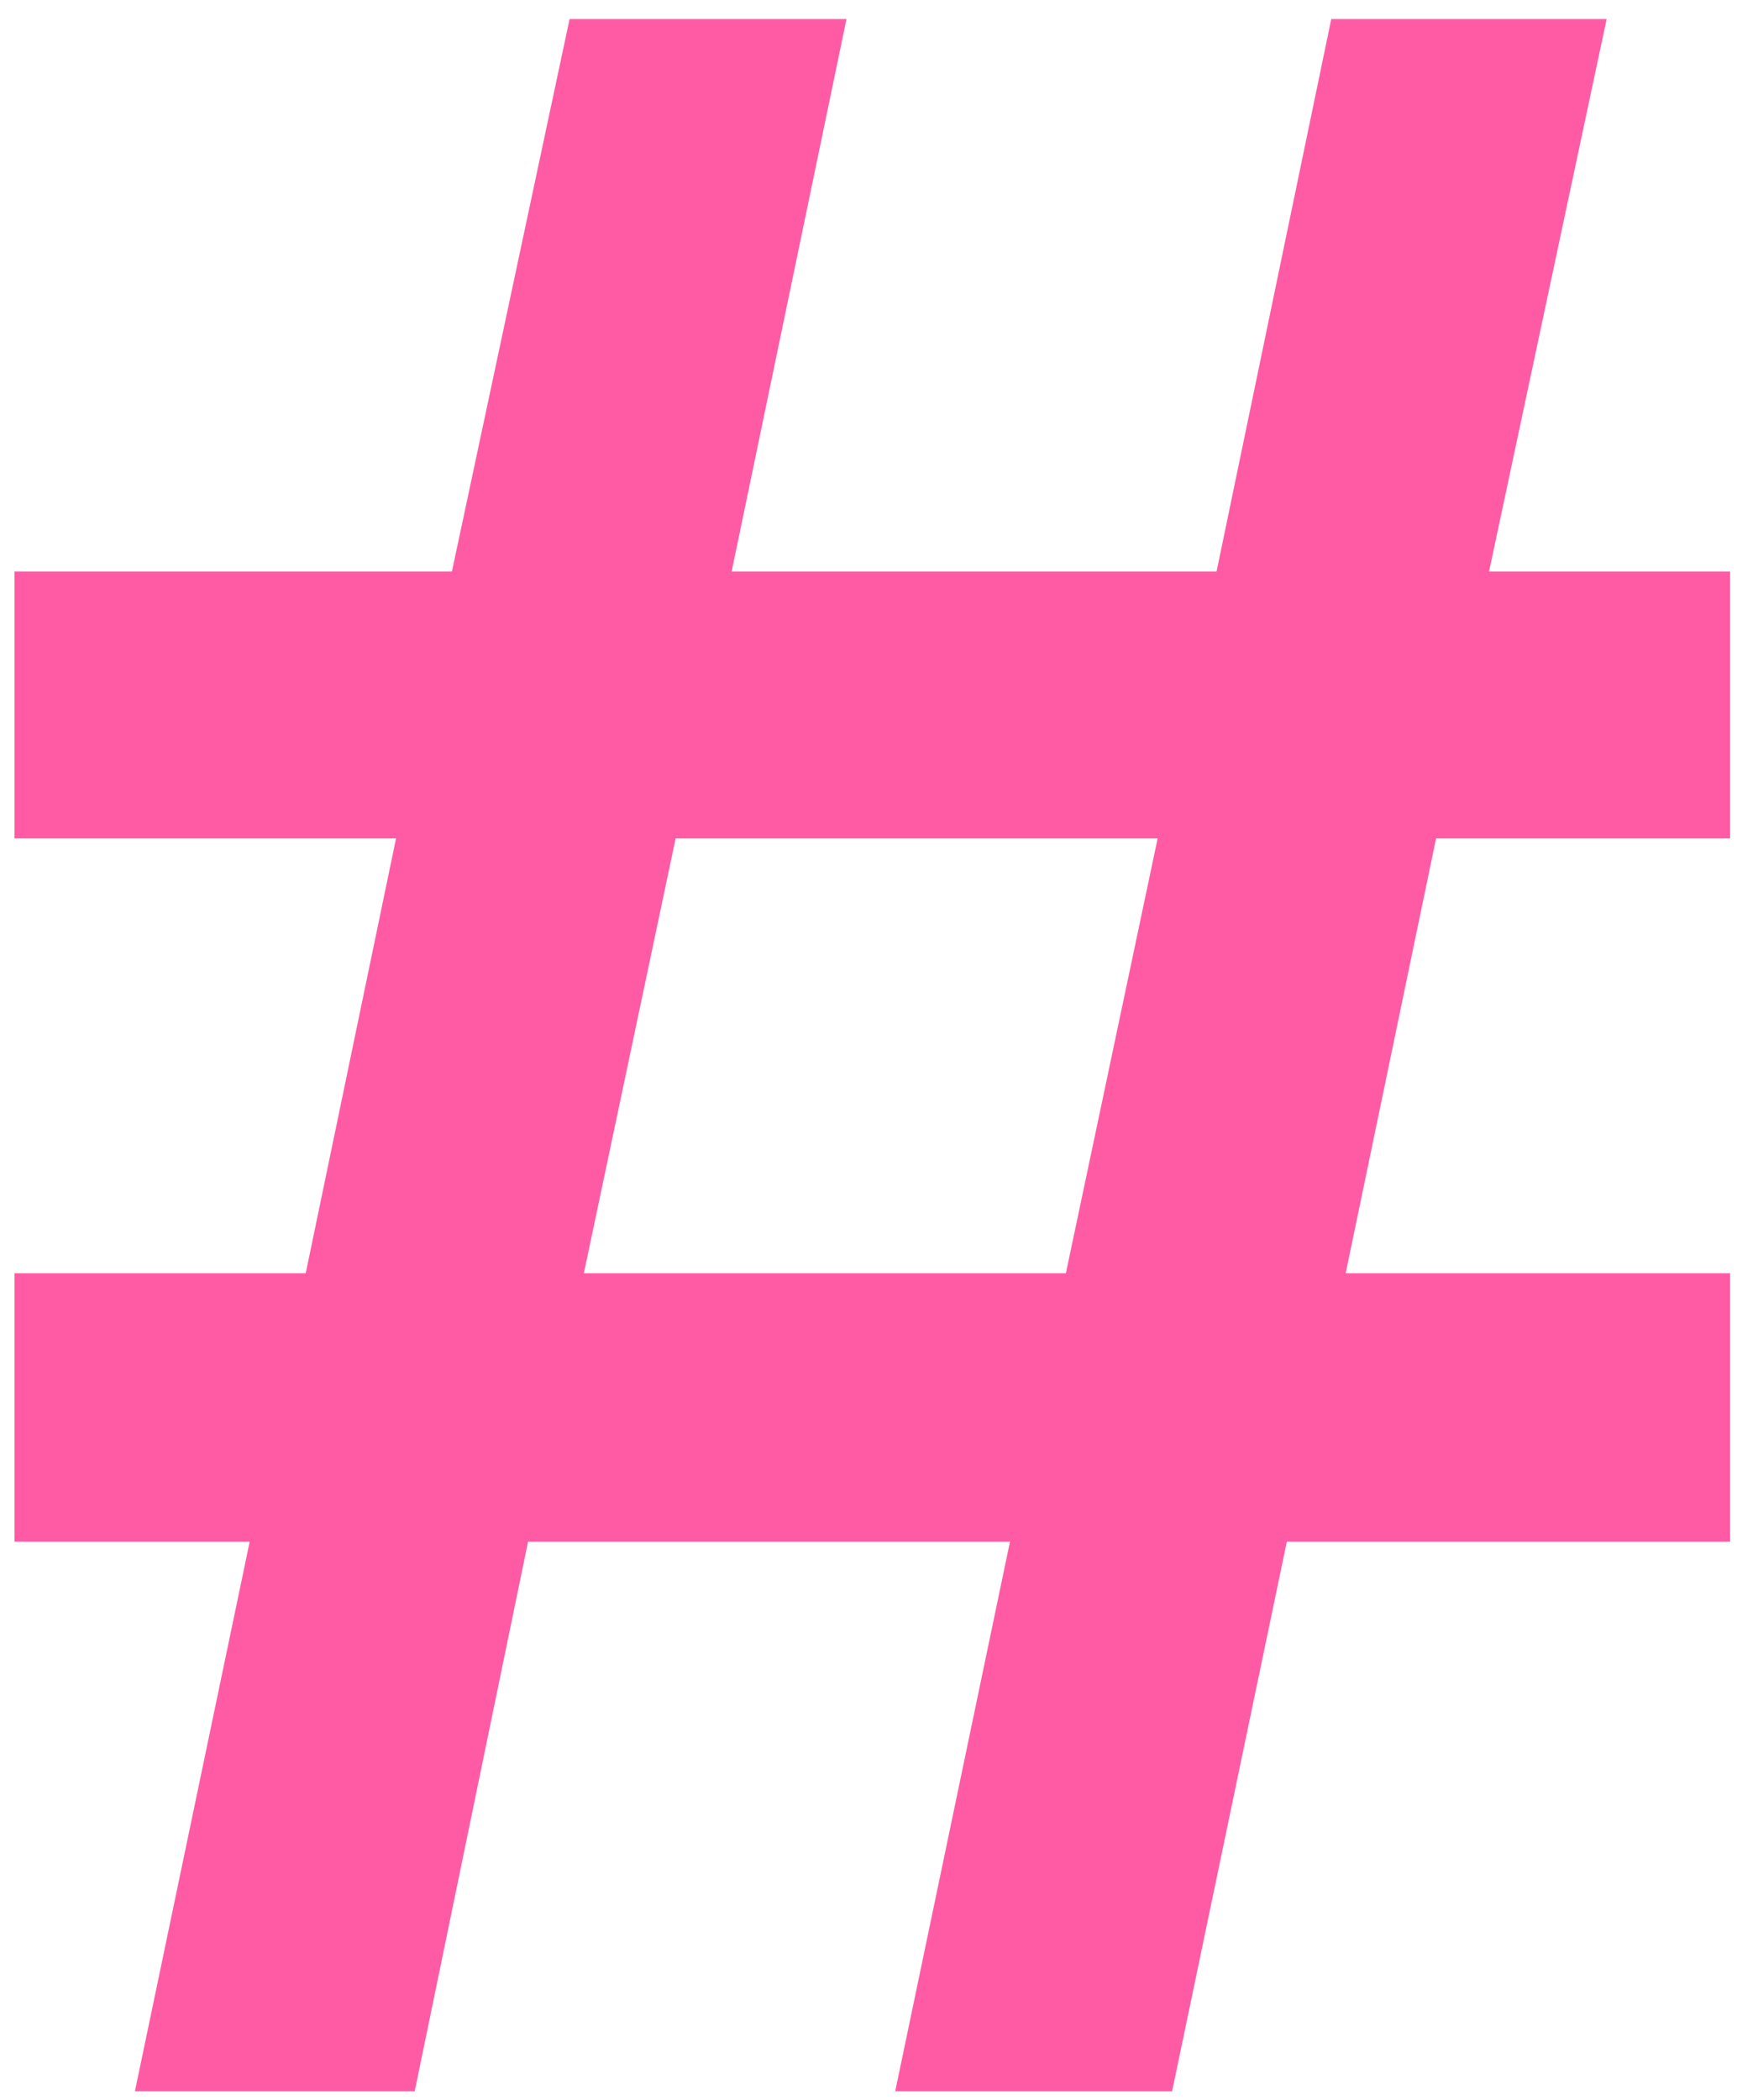<svg xmlns="http://www.w3.org/2000/svg" width="24" height="29" viewBox="0 0 24 29"><g><g><g><path fill="#ff5ba5" d="M15.995 11.579l-1.268 6.005h-6.66l1.268-6.005zM7.87.263l-1.626 7.63H.2v3.686h5.272l-1.248 6.005H.2v3.707h3.25l-1.586 7.59H5.73l1.566-7.59h6.659l-1.586 7.59h3.826l1.585-7.59h6.124v-3.707h-5.311l1.249-6.005h4.062V7.893h-3.33l1.625-7.63h-3.805l-1.585 7.63h-6.7l1.587-7.63z"/></g></g></g></svg>